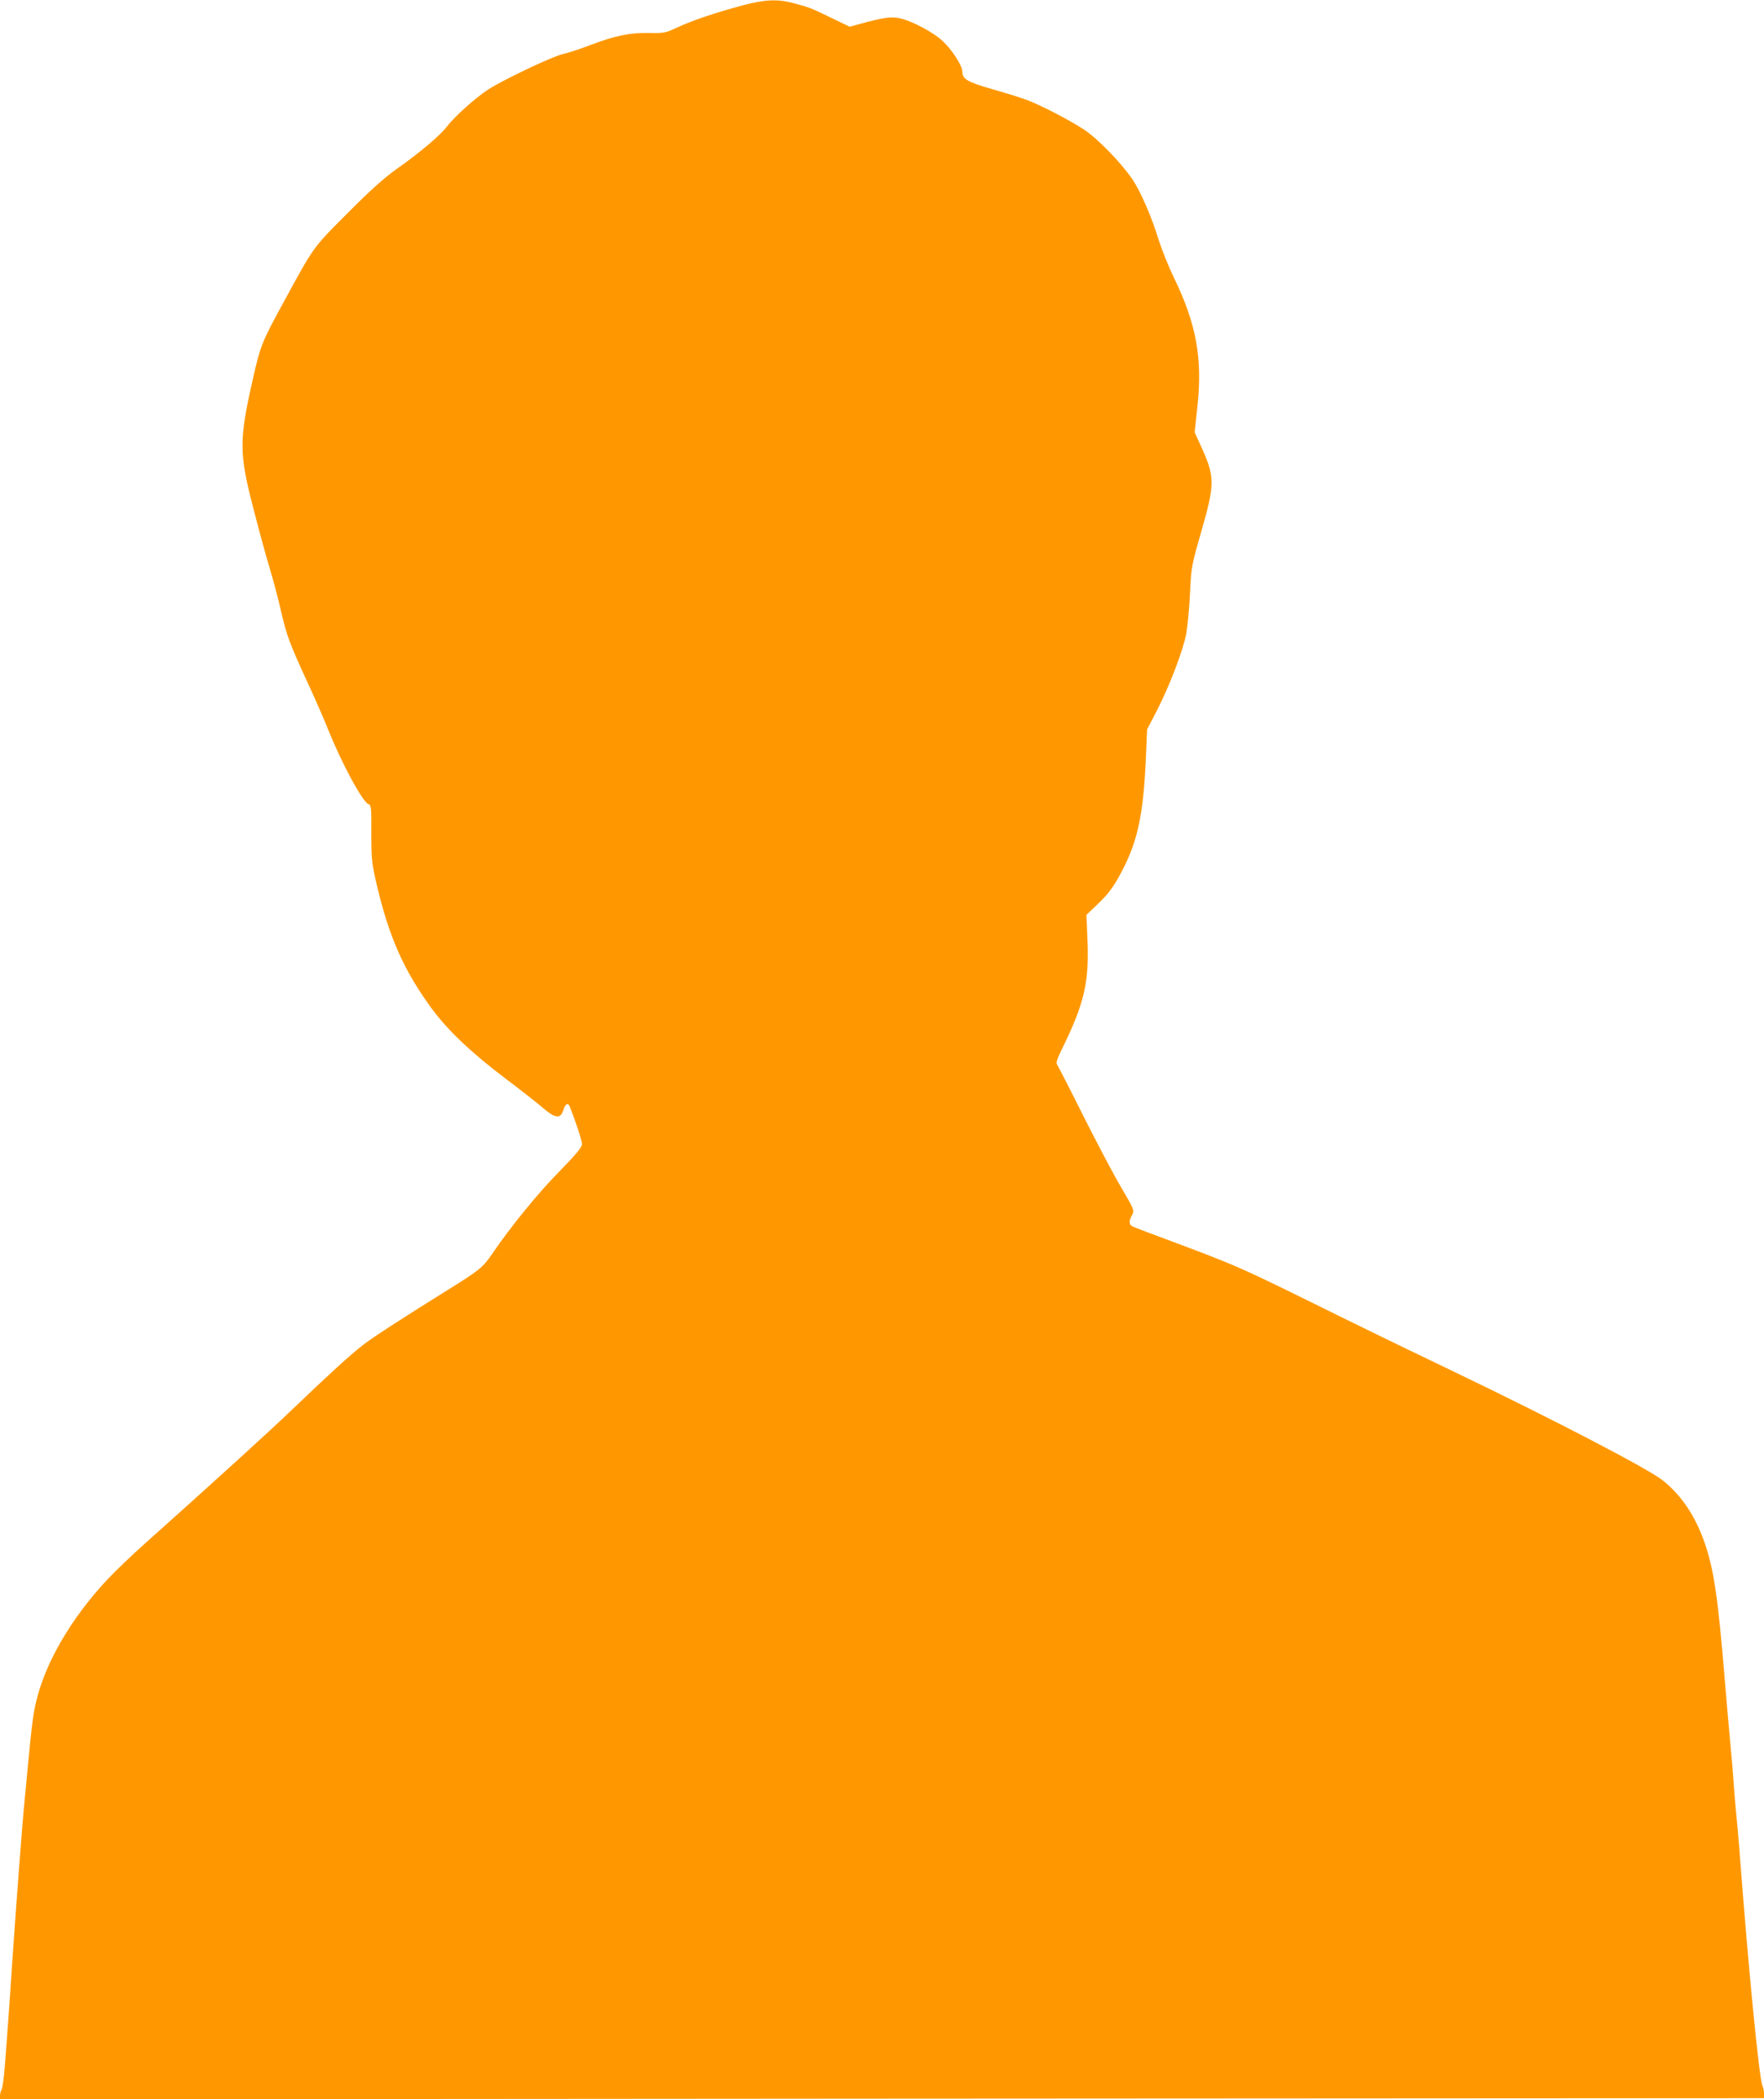 <?xml version="1.0" standalone="no"?>
<!DOCTYPE svg PUBLIC "-//W3C//DTD SVG 20010904//EN"
 "http://www.w3.org/TR/2001/REC-SVG-20010904/DTD/svg10.dtd">
<svg version="1.0" xmlns="http://www.w3.org/2000/svg"
 width="1076pt" height="1280pt" viewBox="0 0 1076 1280"
 preserveAspectRatio="xMidYMid meet">
<g transform="translate(0,1280) scale(0.1,-0.1)"
fill="#ff9800" stroke="none">
<path d="M4525 12766 c-164 -44 -305 -92 -395 -134 -71 -33 -80 -35 -170 -33
-119 2 -206 -16 -357 -73 -65 -25 -142 -50 -171 -56 -62 -14 -357 -154 -453
-215 -78 -51 -205 -164 -253 -227 -42 -55 -168 -161 -306 -258 -75 -53 -161
-130 -300 -270 -215 -215 -203 -199 -394 -550 -126 -230 -138 -260 -181 -450
-88 -386 -88 -462 3 -810 33 -129 77 -289 97 -355 20 -66 52 -185 70 -265 34
-147 51 -194 167 -445 36 -77 89 -198 118 -270 87 -217 213 -448 249 -460 15
-4 17 -25 16 -177 0 -161 3 -183 33 -313 75 -320 166 -524 335 -755 98 -133
240 -268 446 -424 97 -73 203 -156 236 -185 73 -62 104 -65 121 -11 13 39 28
49 39 23 36 -91 75 -209 75 -230 0 -19 -34 -60 -143 -172 -129 -131 -293 -333
-404 -496 -58 -84 -76 -100 -273 -222 -304 -190 -457 -289 -517 -336 -75 -58
-208 -179 -430 -392 -158 -151 -462 -427 -898 -817 -77 -68 -180 -167 -229
-219 -217 -231 -377 -502 -434 -740 -19 -78 -27 -135 -53 -409 -5 -58 -14
-148 -19 -200 -14 -139 -47 -576 -75 -980 -8 -124 -19 -288 -25 -365 -6 -77
-14 -197 -20 -267 -5 -70 -14 -136 -19 -147 -6 -11 -11 -29 -11 -41 l0 -22
5380 4 5380 3 0 27 c0 15 -4 37 -10 50 -20 48 -86 720 -140 1438 -6 74 -15
176 -20 225 -5 50 -12 131 -15 180 -3 50 -12 158 -20 240 -8 83 -24 263 -35
400 -40 485 -65 658 -119 818 -58 170 -144 299 -261 391 -91 71 -649 362
-1265 658 -441 212 -574 277 -900 438 -398 196 -454 220 -793 347 -141 52
-264 99 -274 104 -22 12 -23 31 -3 69 15 29 14 32 -65 167 -45 76 -149 273
-232 438 -82 165 -155 306 -160 313 -8 9 0 33 25 85 142 287 172 418 160 684
l-6 144 65 62 c73 69 108 118 162 225 87 173 120 333 135 656 l8 188 58 111
c81 159 162 371 181 474 8 48 19 160 23 248 7 156 9 166 69 375 83 289 83 331
0 514 l-41 90 18 167 c30 287 -9 498 -145 777 -33 68 -73 169 -91 225 -43 142
-112 301 -162 374 -71 104 -212 248 -295 303 -84 55 -254 144 -342 178 -30 12
-125 42 -210 66 -160 46 -190 63 -190 110 0 34 -59 127 -115 181 -58 57 -196
130 -273 145 -51 9 -98 2 -233 -35 l-66 -18 -108 52 c-130 63 -138 66 -232 91
-99 27 -176 24 -318 -14z"/>
</g>
</svg>
